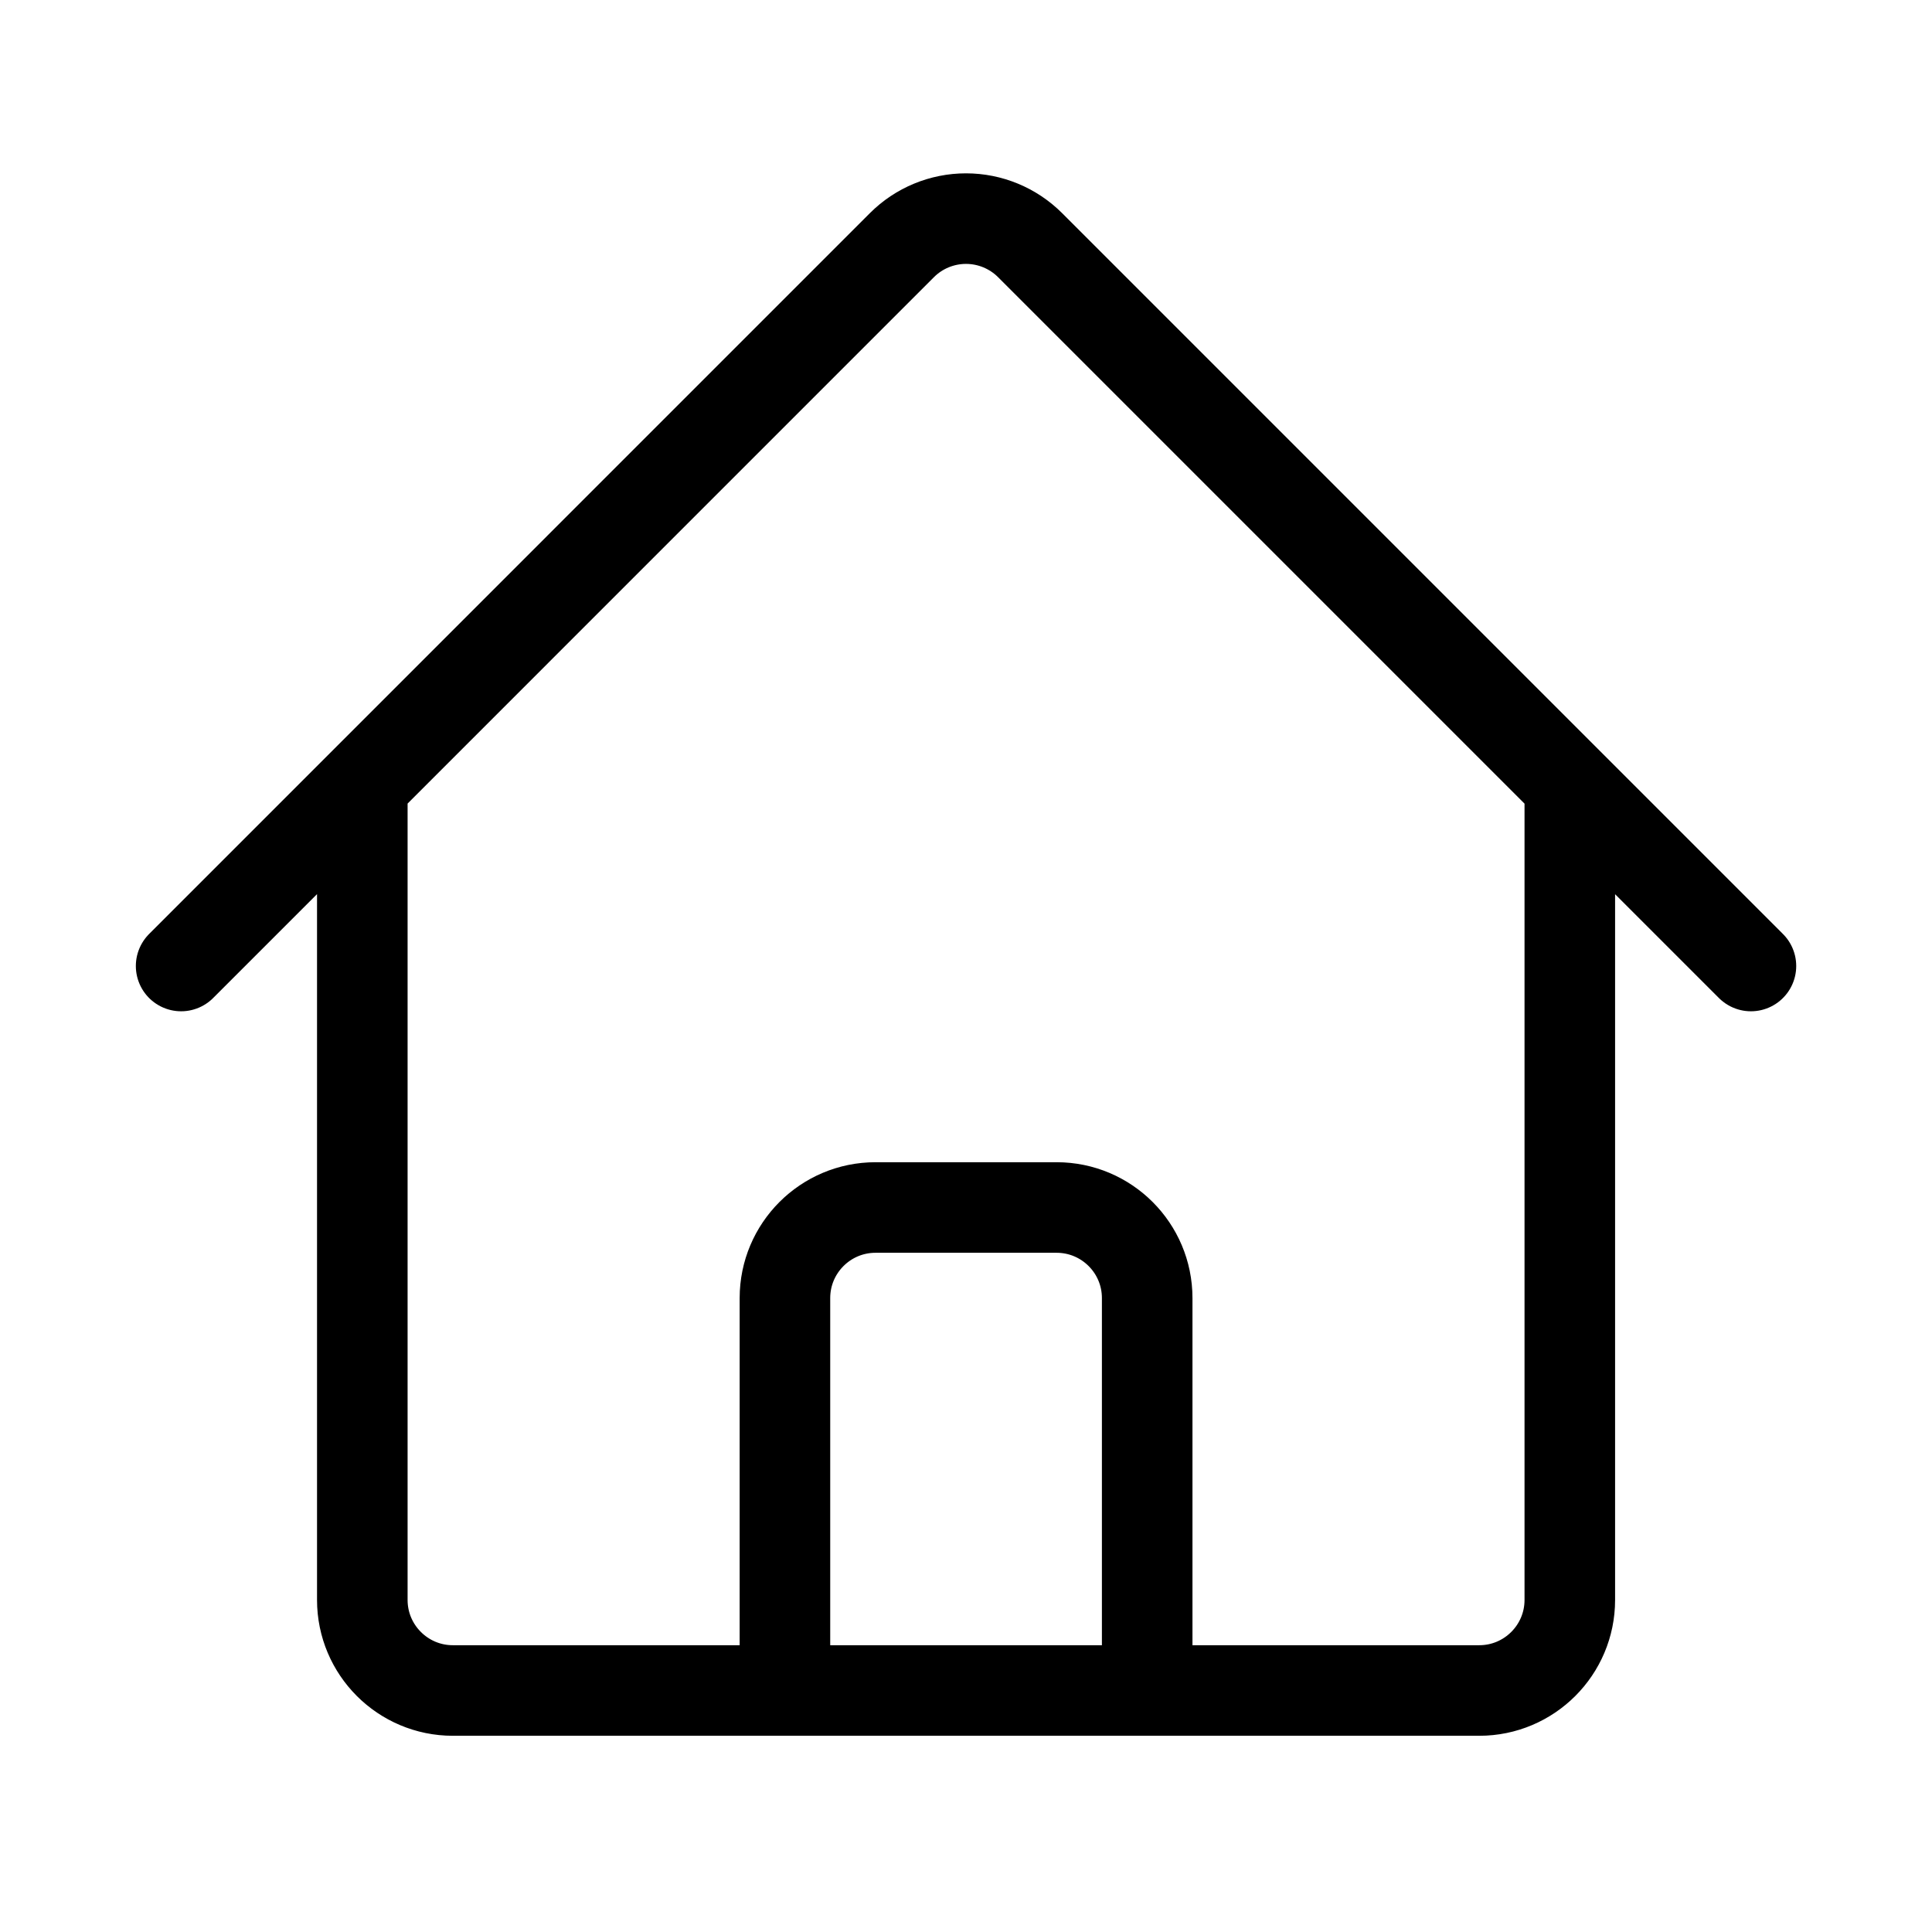 <svg xmlns="http://www.w3.org/2000/svg" width="32" viewBox="0 0 32 32" height="32" fill="none"><path stroke-width="1.5" stroke-linejoin="round" stroke-linecap="round" stroke="#000" d="m3 16 11.939-11.94c.281-.281.663-.439 1.061-.439.398 0 .779.158 1.061.439l11.94 11.94m-23-3v13.5c0 .828.672 1.5 1.5 1.5h5.5v-6.5c0-.828.672-1.5 1.5-1.5h3c.828 0 1.5.672 1.5 1.5v6.5h5.5c.828 0 1.5-.672 1.5-1.5v-13.5m-15 15h11"></path></svg>